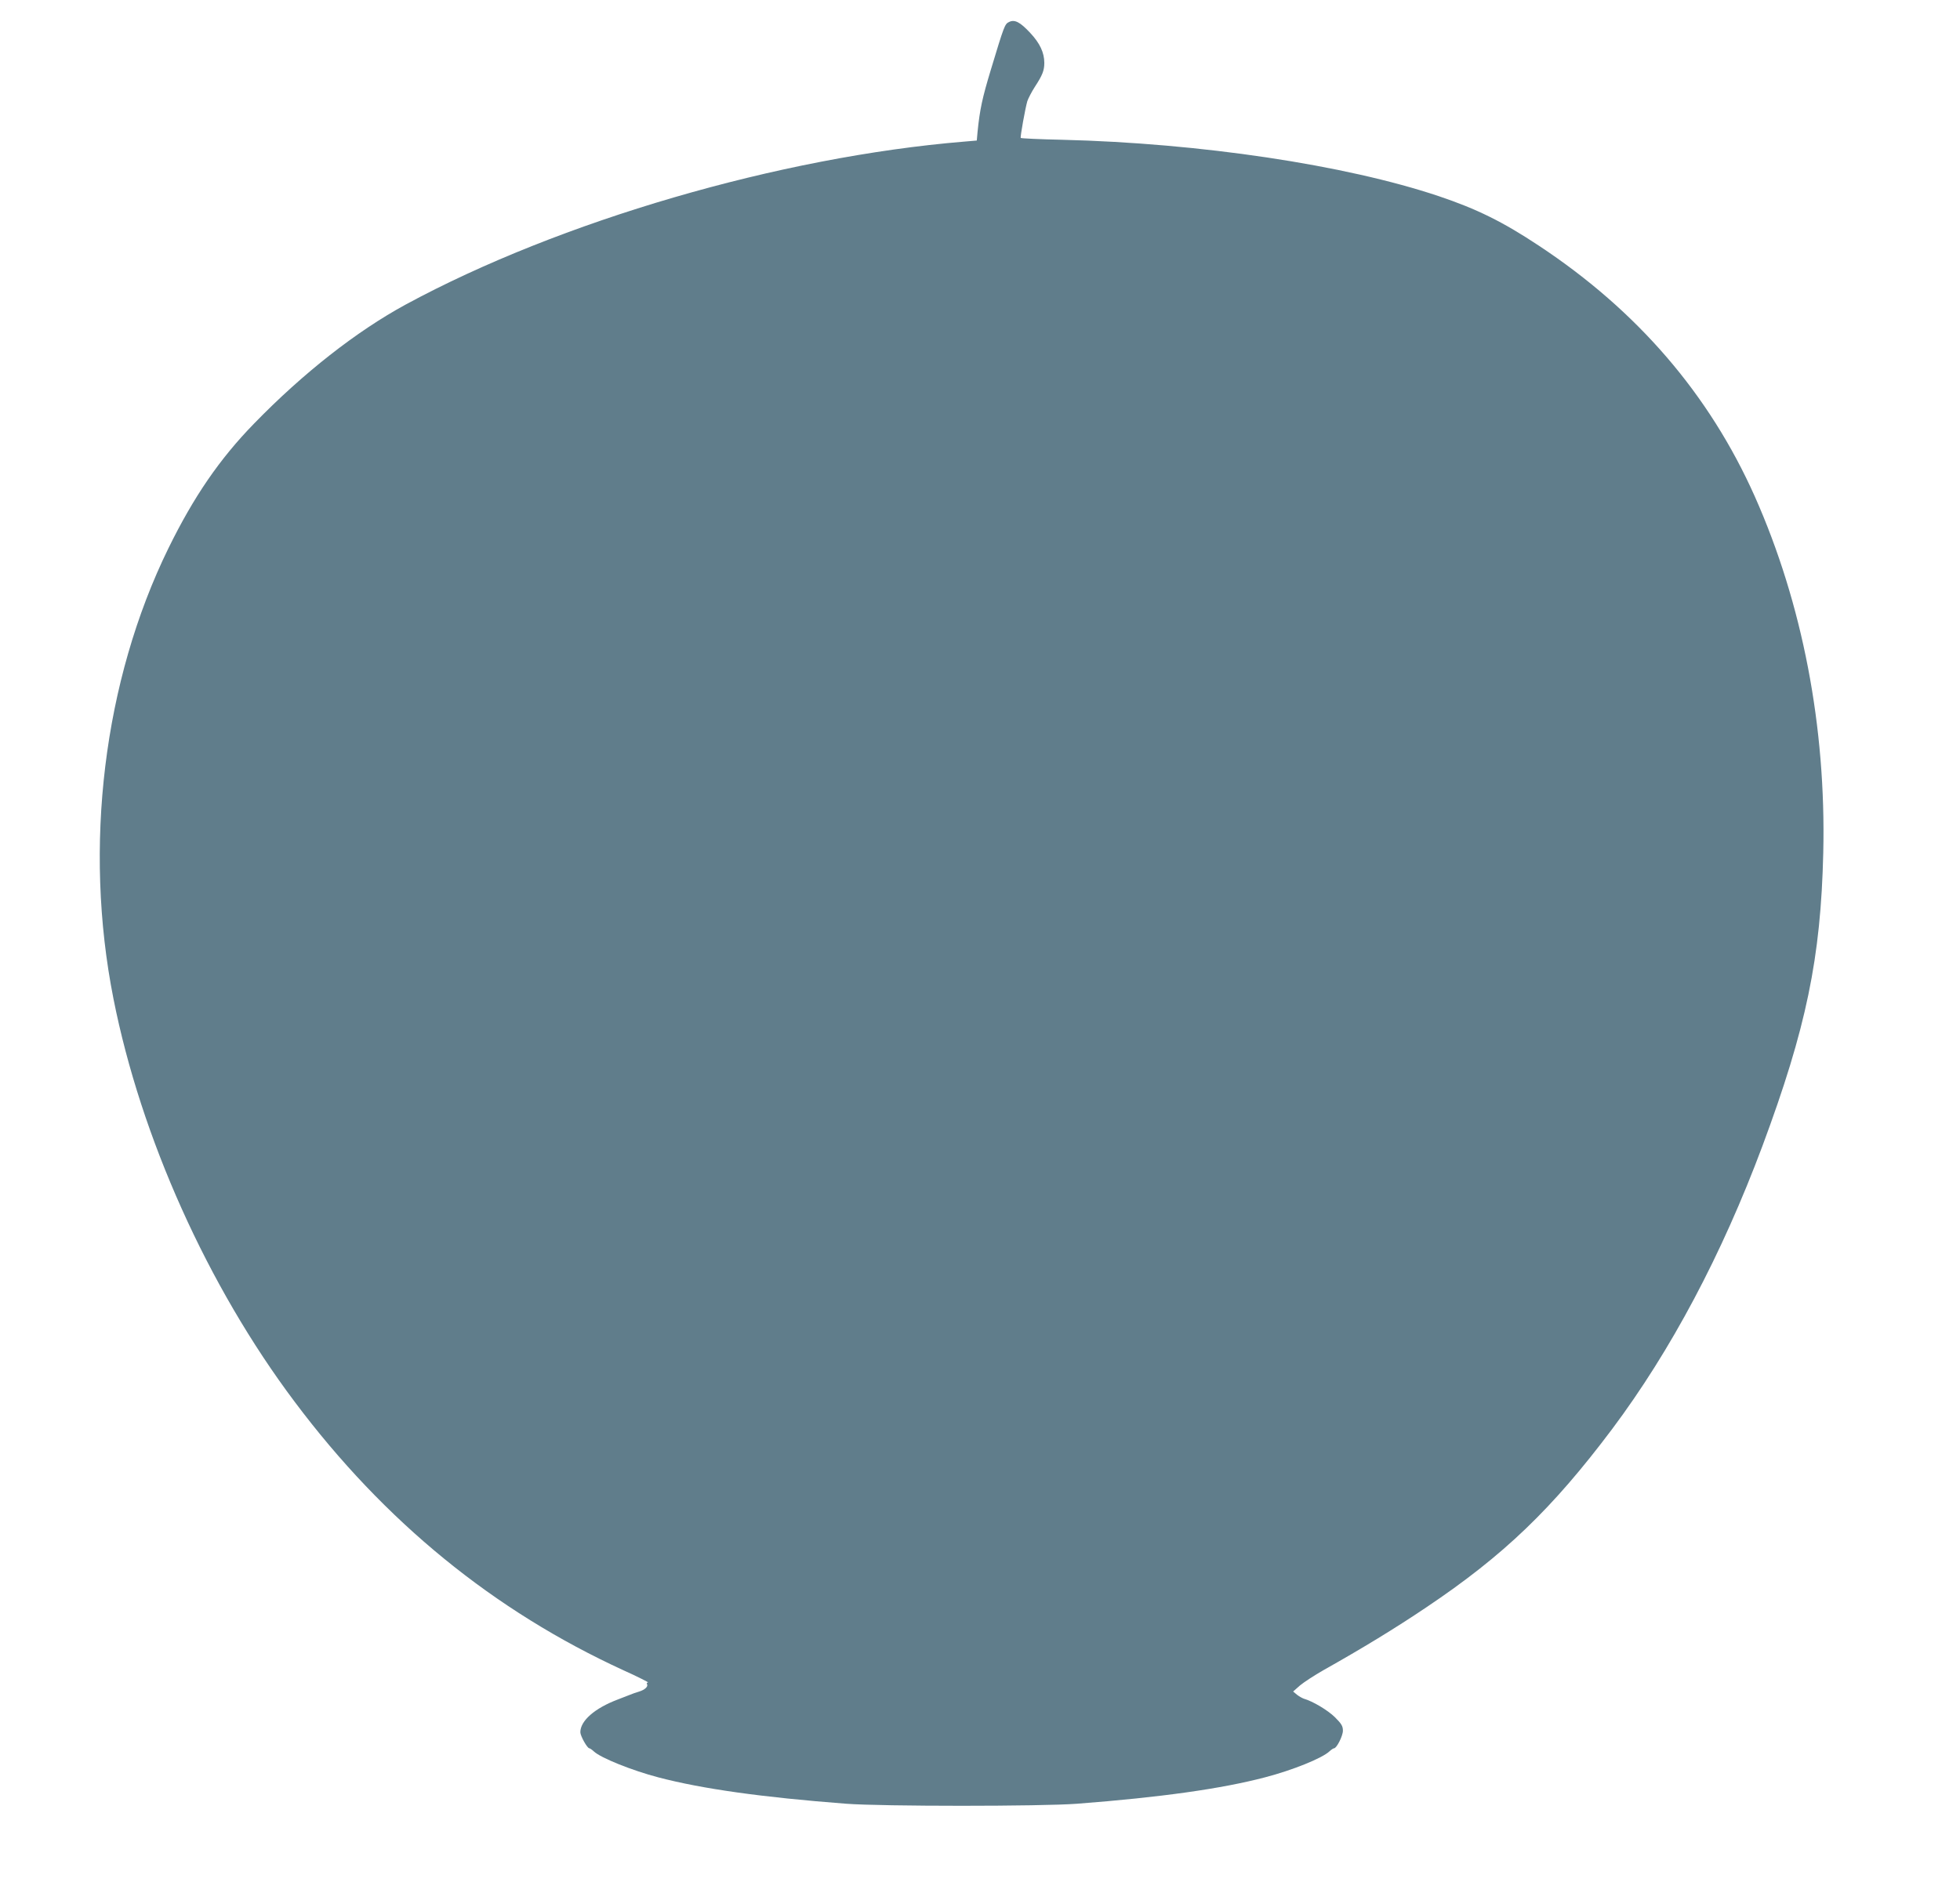 <?xml version="1.0" standalone="no"?>
<!DOCTYPE svg PUBLIC "-//W3C//DTD SVG 20010904//EN"
 "http://www.w3.org/TR/2001/REC-SVG-20010904/DTD/svg10.dtd">
<svg version="1.0" xmlns="http://www.w3.org/2000/svg"
 width="1280pt" height="1241pt" viewBox="0 0 1280 1241"
 preserveAspectRatio="xMidYMid meet">
<g transform="translate(0,1241) scale(0.1,-0.1)"
fill="#607d8b" stroke="none">
<path d="M6589 12266 c-27 -13 -31 -23 -118 -311 -56 -185 -72 -258 -87 -407
l-5 -56 -82 -7 c-1201 -99 -2641 -519 -3647 -1064 -322 -175 -670 -448 -990
-777 -227 -233 -395 -479 -560 -815 -424 -866 -556 -1949 -359 -2943 179 -904
615 -1876 1183 -2632 587 -784 1301 -1366 2149 -1755 95 -43 166 -79 159 -79
-7 0 -10 -5 -7 -10 10 -16 -13 -38 -53 -50 -20 -6 -46 -15 -57 -20 -11 -4 -47
-18 -80 -31 -151 -57 -245 -139 -245 -214 0 -24 45 -105 59 -105 4 0 17 -9 30
-21 45 -42 249 -124 421 -169 286 -75 677 -130 1225 -172 233 -18 1277 -18
1510 0 548 42 943 98 1225 172 181 47 374 125 422 170 12 11 25 20 30 20 17 0
58 81 58 115 0 30 -9 45 -52 88 -47 46 -144 104 -203 121 -11 4 -31 15 -45 26
l-25 21 44 39 c25 21 95 67 155 101 249 140 463 270 671 410 505 339 821 642
1213 1164 384 513 717 1140 982 1850 286 769 381 1227 397 1915 19 823 -136
1627 -447 2327 -298 668 -767 1213 -1410 1638 -235 156 -405 240 -655 324
-609 204 -1558 346 -2458 368 -147 3 -269 9 -271 12 -4 8 30 196 43 240 6 18
28 61 50 95 49 75 61 106 61 155 0 67 -29 129 -92 196 -66 71 -102 90 -139 71z"/>
</g>
</svg>
